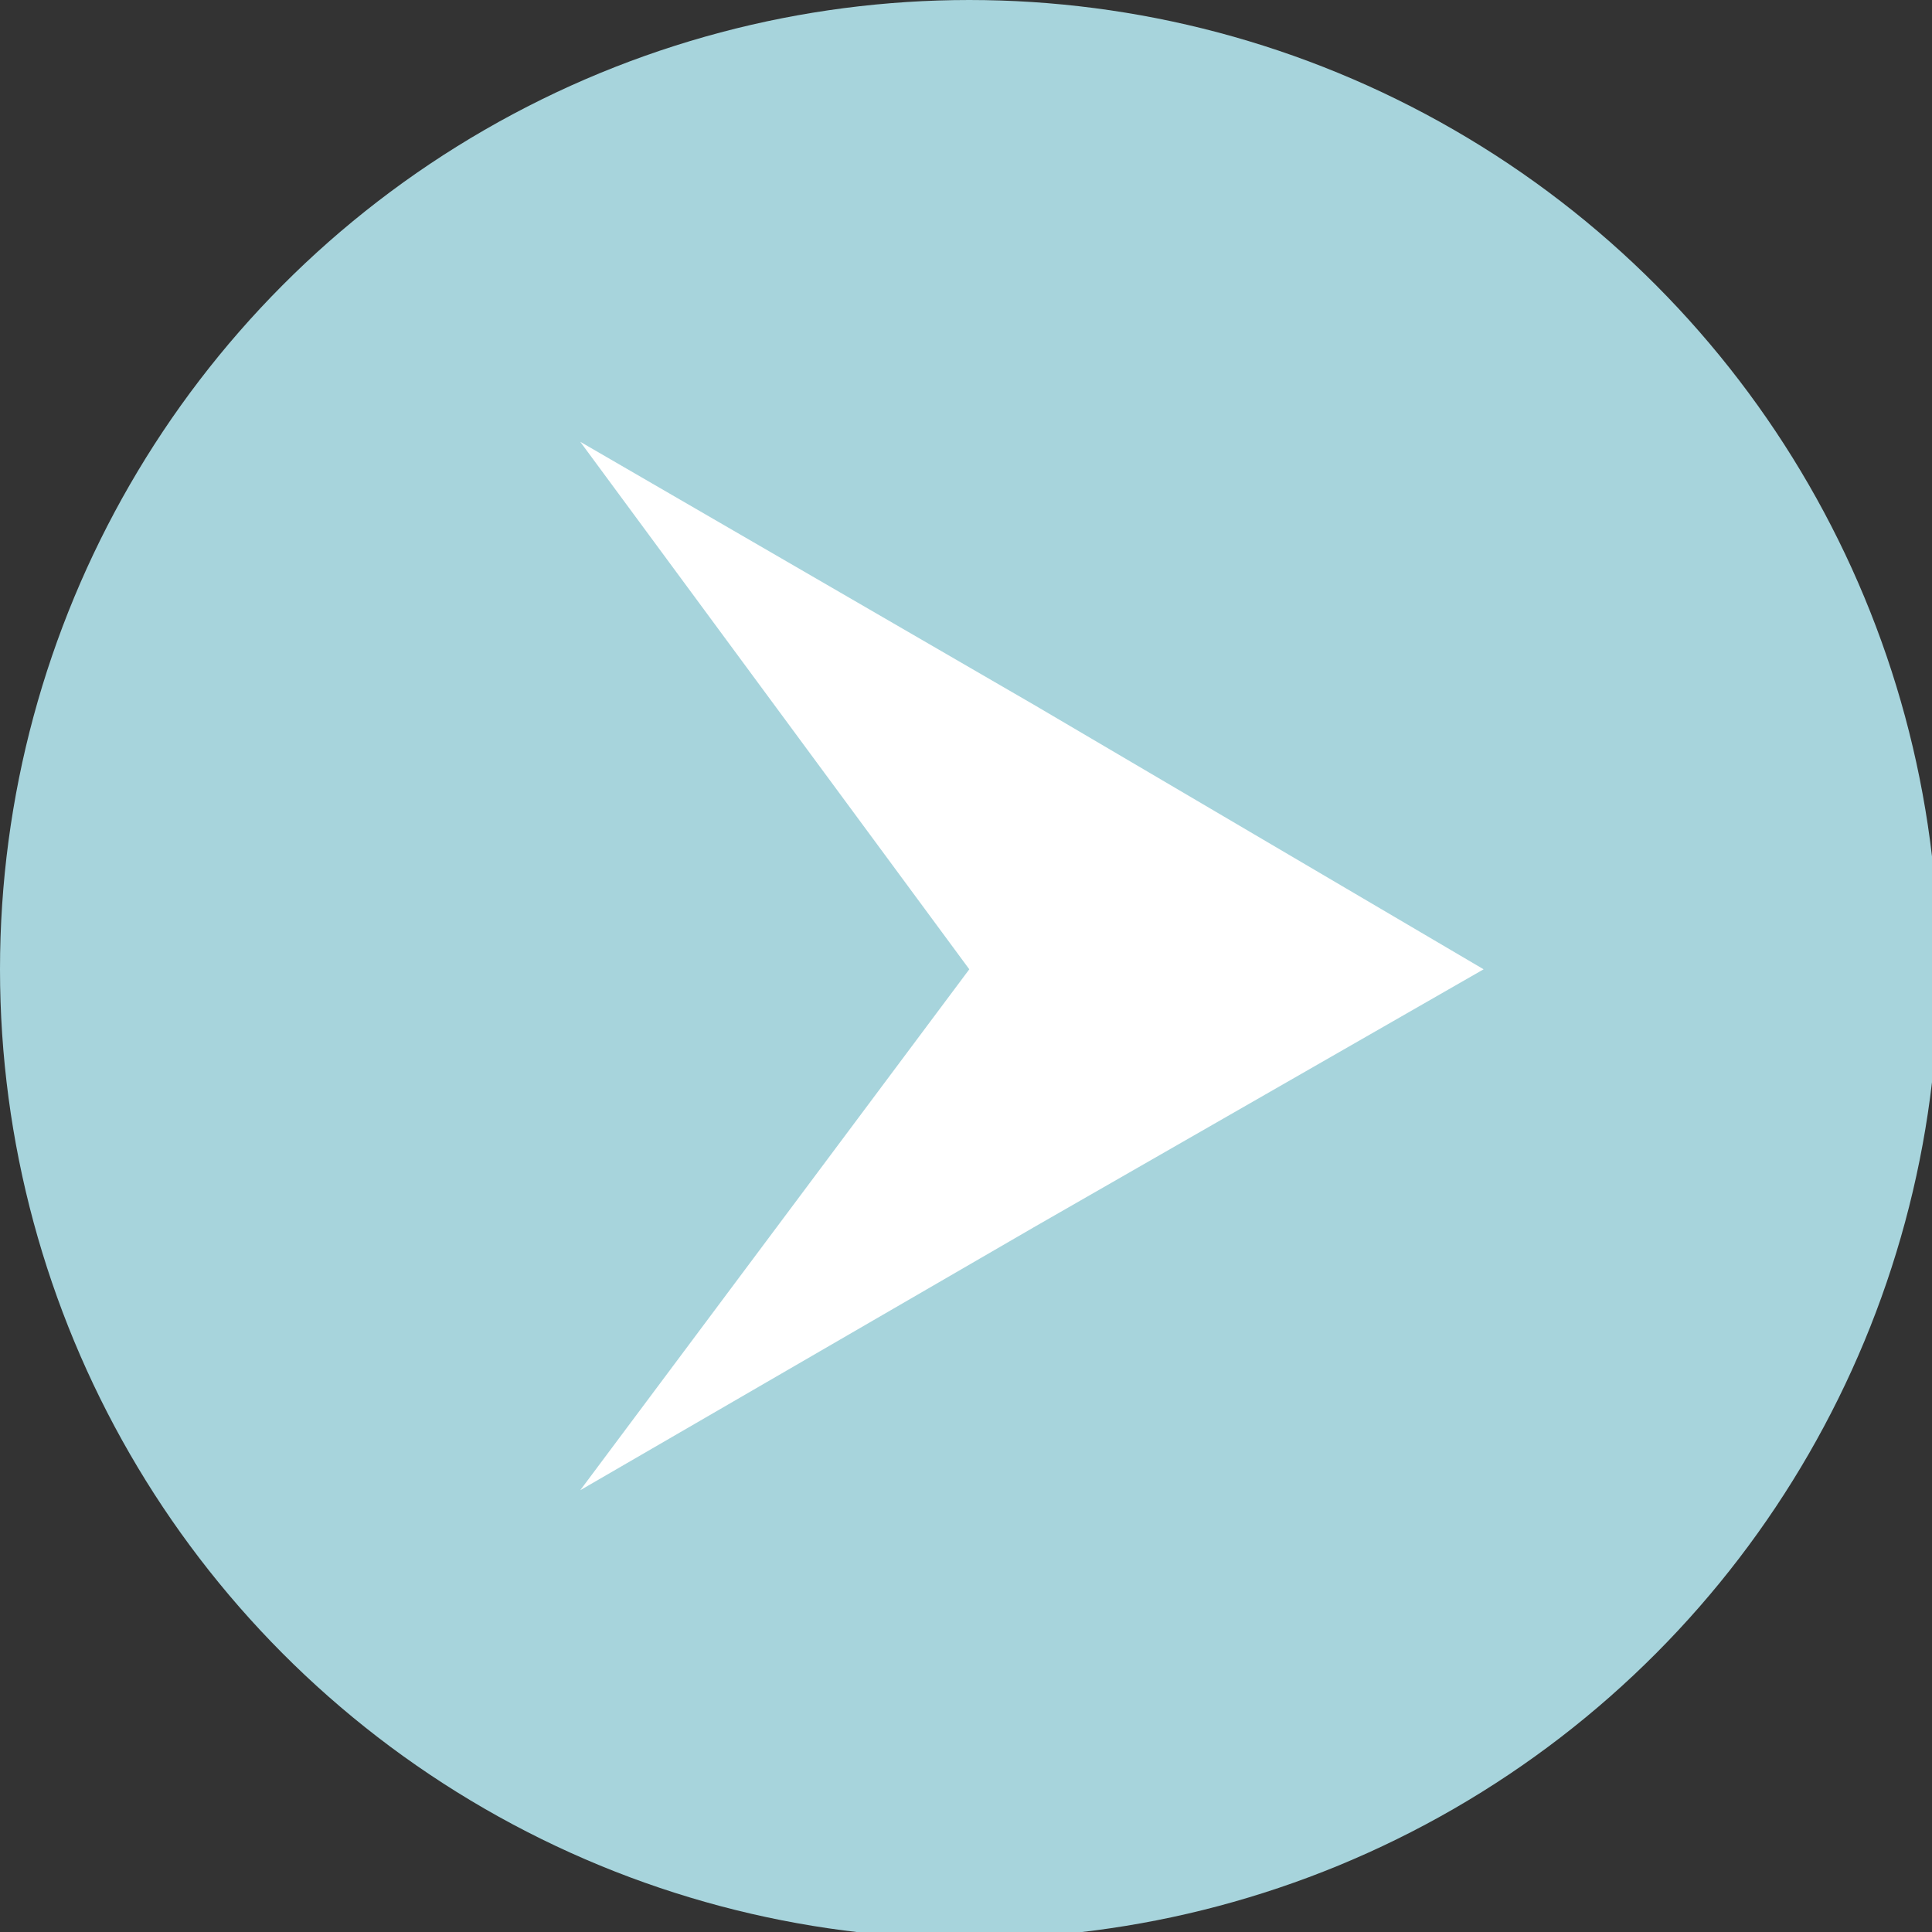 <?xml version="1.0" encoding="utf-8"?>
<!-- Generator: Adobe Illustrator 21.1.0, SVG Export Plug-In . SVG Version: 6.00 Build 0)  -->
<svg version="1.1" id="レイヤー_1" xmlns="http://www.w3.org/2000/svg" xmlns:xlink="http://www.w3.org/1999/xlink" x="0px"
	 y="0px" width="29.3px" height="29.3px" viewBox="0 0 29.3 29.3" style="enable-background:new 0 0 29.3 29.3;"
	 xml:space="preserve">
<rect x="0" y="0" width="29.3" height="29.3" fill="#333333" stroke="none"/>
<style type="text/css">
	.st0{fill:#A7D4DC;}
	.st1{fill:#FFFFFF;}
</style>
<g>
	<circle class="st0" cx="14.7" cy="14.7" r="14.7"/>
	<polygon class="st1" points="22.5,14.7 15.7,18.6 8.8,22.6 14.7,14.7 8.8,6.7 15.7,10.7 	"/>
</g>
</svg>
